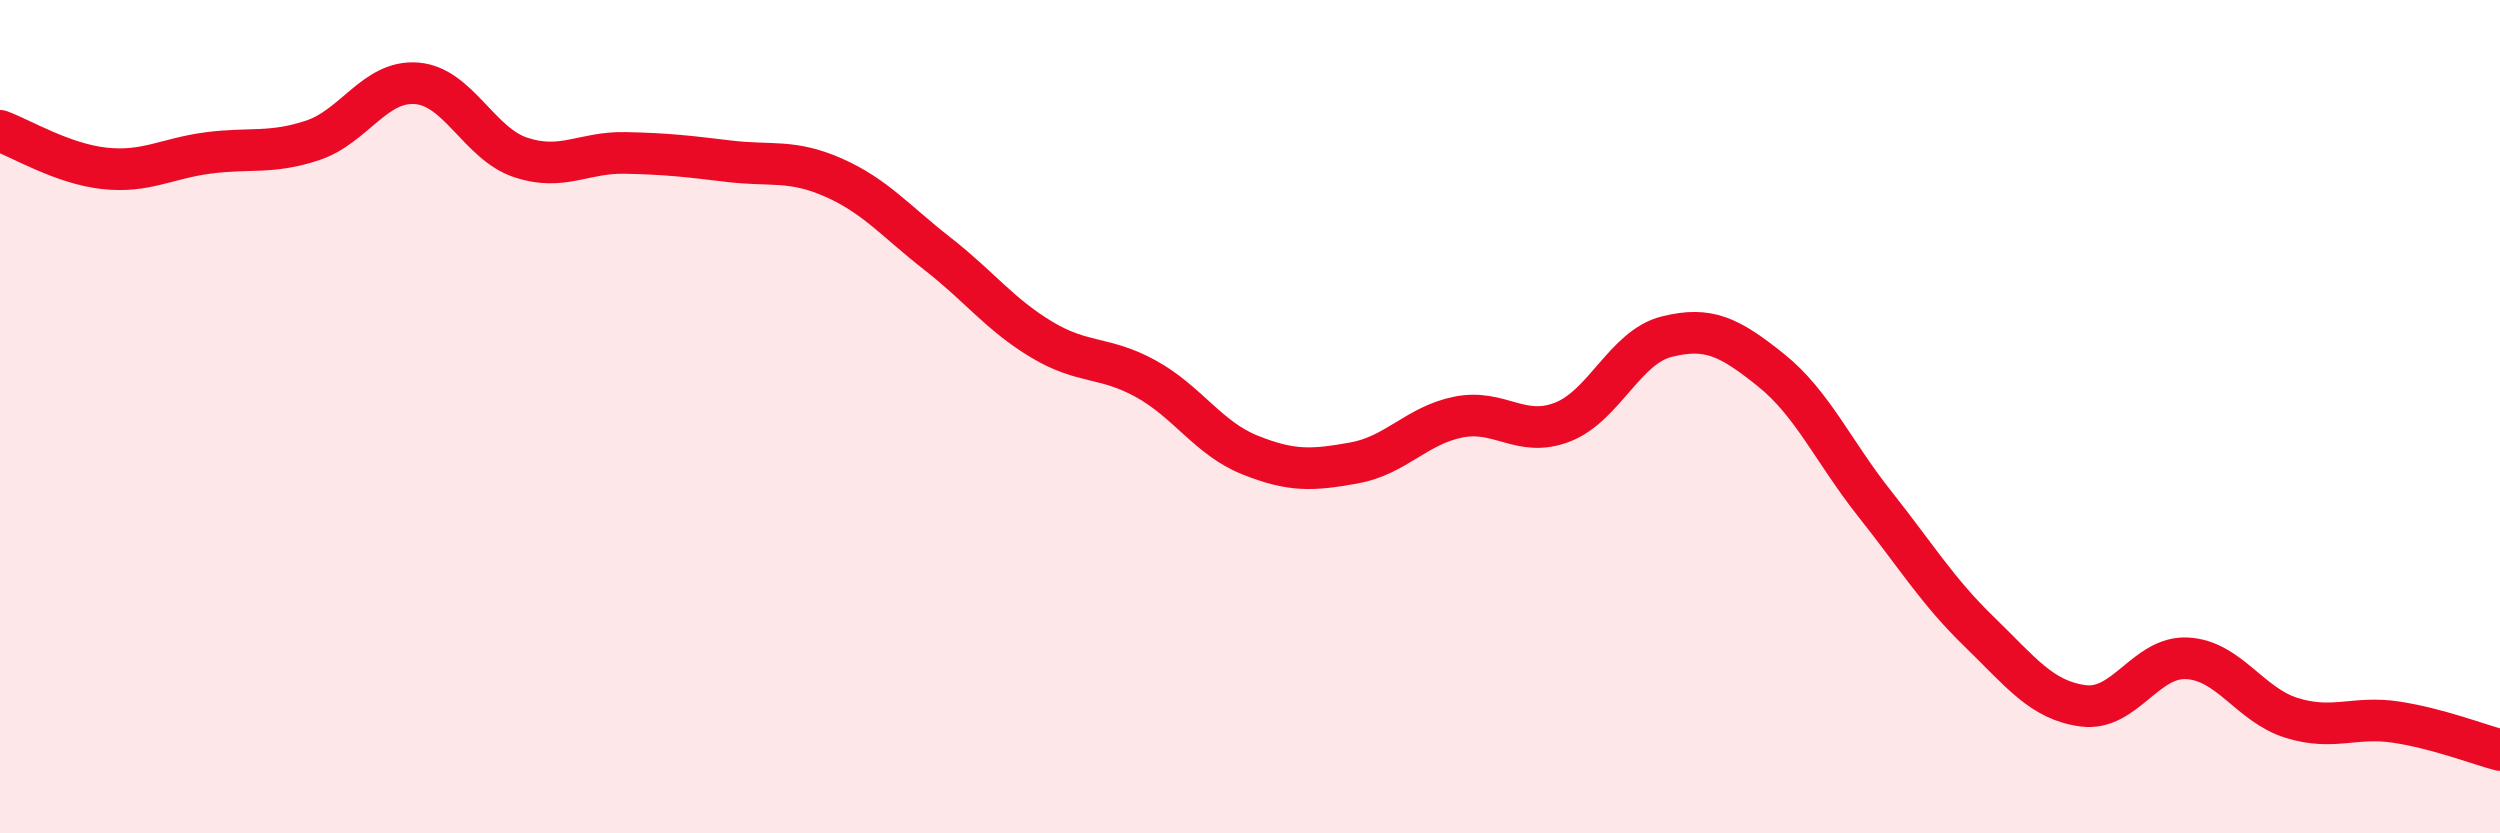 
    <svg width="60" height="20" viewBox="0 0 60 20" xmlns="http://www.w3.org/2000/svg">
      <path
        d="M 0,3.14 C 0.5,3.32 1.5,3.93 2.5,4.04 C 3.5,4.15 4,3.8 5,3.67 C 6,3.54 6.5,3.7 7.5,3.37 C 8.5,3.04 9,1.92 10,2 C 11,2.08 11.5,3.45 12.5,3.78 C 13.5,4.11 14,3.65 15,3.67 C 16,3.69 16.5,3.75 17.5,3.87 C 18.5,3.99 19,3.82 20,4.26 C 21,4.7 21.5,5.31 22.5,6.09 C 23.5,6.87 24,7.55 25,8.15 C 26,8.75 26.5,8.54 27.5,9.09 C 28.5,9.64 29,10.52 30,10.92 C 31,11.32 31.5,11.29 32.5,11.11 C 33.5,10.93 34,10.21 35,10.01 C 36,9.81 36.5,10.52 37.5,10.13 C 38.5,9.74 39,8.33 40,8.08 C 41,7.83 41.5,8.08 42.5,8.88 C 43.5,9.68 44,10.84 45,12.1 C 46,13.36 46.5,14.19 47.5,15.16 C 48.5,16.13 49,16.81 50,16.94 C 51,17.07 51.5,15.74 52.5,15.8 C 53.5,15.86 54,16.92 55,17.23 C 56,17.54 56.5,17.18 57.5,17.33 C 58.5,17.48 59.5,17.87 60,18L60 20L0 20Z"
        fill="#EB0A25"
        opacity="0.1"
        stroke-linecap="round"
        stroke-linejoin="round"
      />
      <path
        d="M 0,3.14 C 0.5,3.32 1.5,3.93 2.5,4.04 C 3.5,4.15 4,3.8 5,3.67 C 6,3.54 6.5,3.7 7.5,3.37 C 8.5,3.04 9,1.92 10,2 C 11,2.08 11.5,3.45 12.5,3.78 C 13.5,4.11 14,3.65 15,3.67 C 16,3.69 16.5,3.75 17.5,3.87 C 18.5,3.99 19,3.82 20,4.26 C 21,4.7 21.5,5.31 22.5,6.09 C 23.5,6.87 24,7.55 25,8.15 C 26,8.75 26.5,8.54 27.5,9.09 C 28.5,9.64 29,10.52 30,10.92 C 31,11.32 31.5,11.29 32.5,11.11 C 33.5,10.93 34,10.21 35,10.01 C 36,9.81 36.5,10.52 37.5,10.13 C 38.5,9.74 39,8.33 40,8.08 C 41,7.83 41.5,8.08 42.5,8.88 C 43.5,9.68 44,10.84 45,12.1 C 46,13.36 46.5,14.19 47.5,15.16 C 48.5,16.13 49,16.81 50,16.94 C 51,17.07 51.5,15.74 52.5,15.8 C 53.5,15.86 54,16.92 55,17.23 C 56,17.54 56.5,17.18 57.5,17.33 C 58.5,17.48 59.5,17.87 60,18"
        stroke="#EB0A25"
        stroke-width="1"
        fill="none"
        stroke-linecap="round"
        stroke-linejoin="round"
      />
    </svg>
  